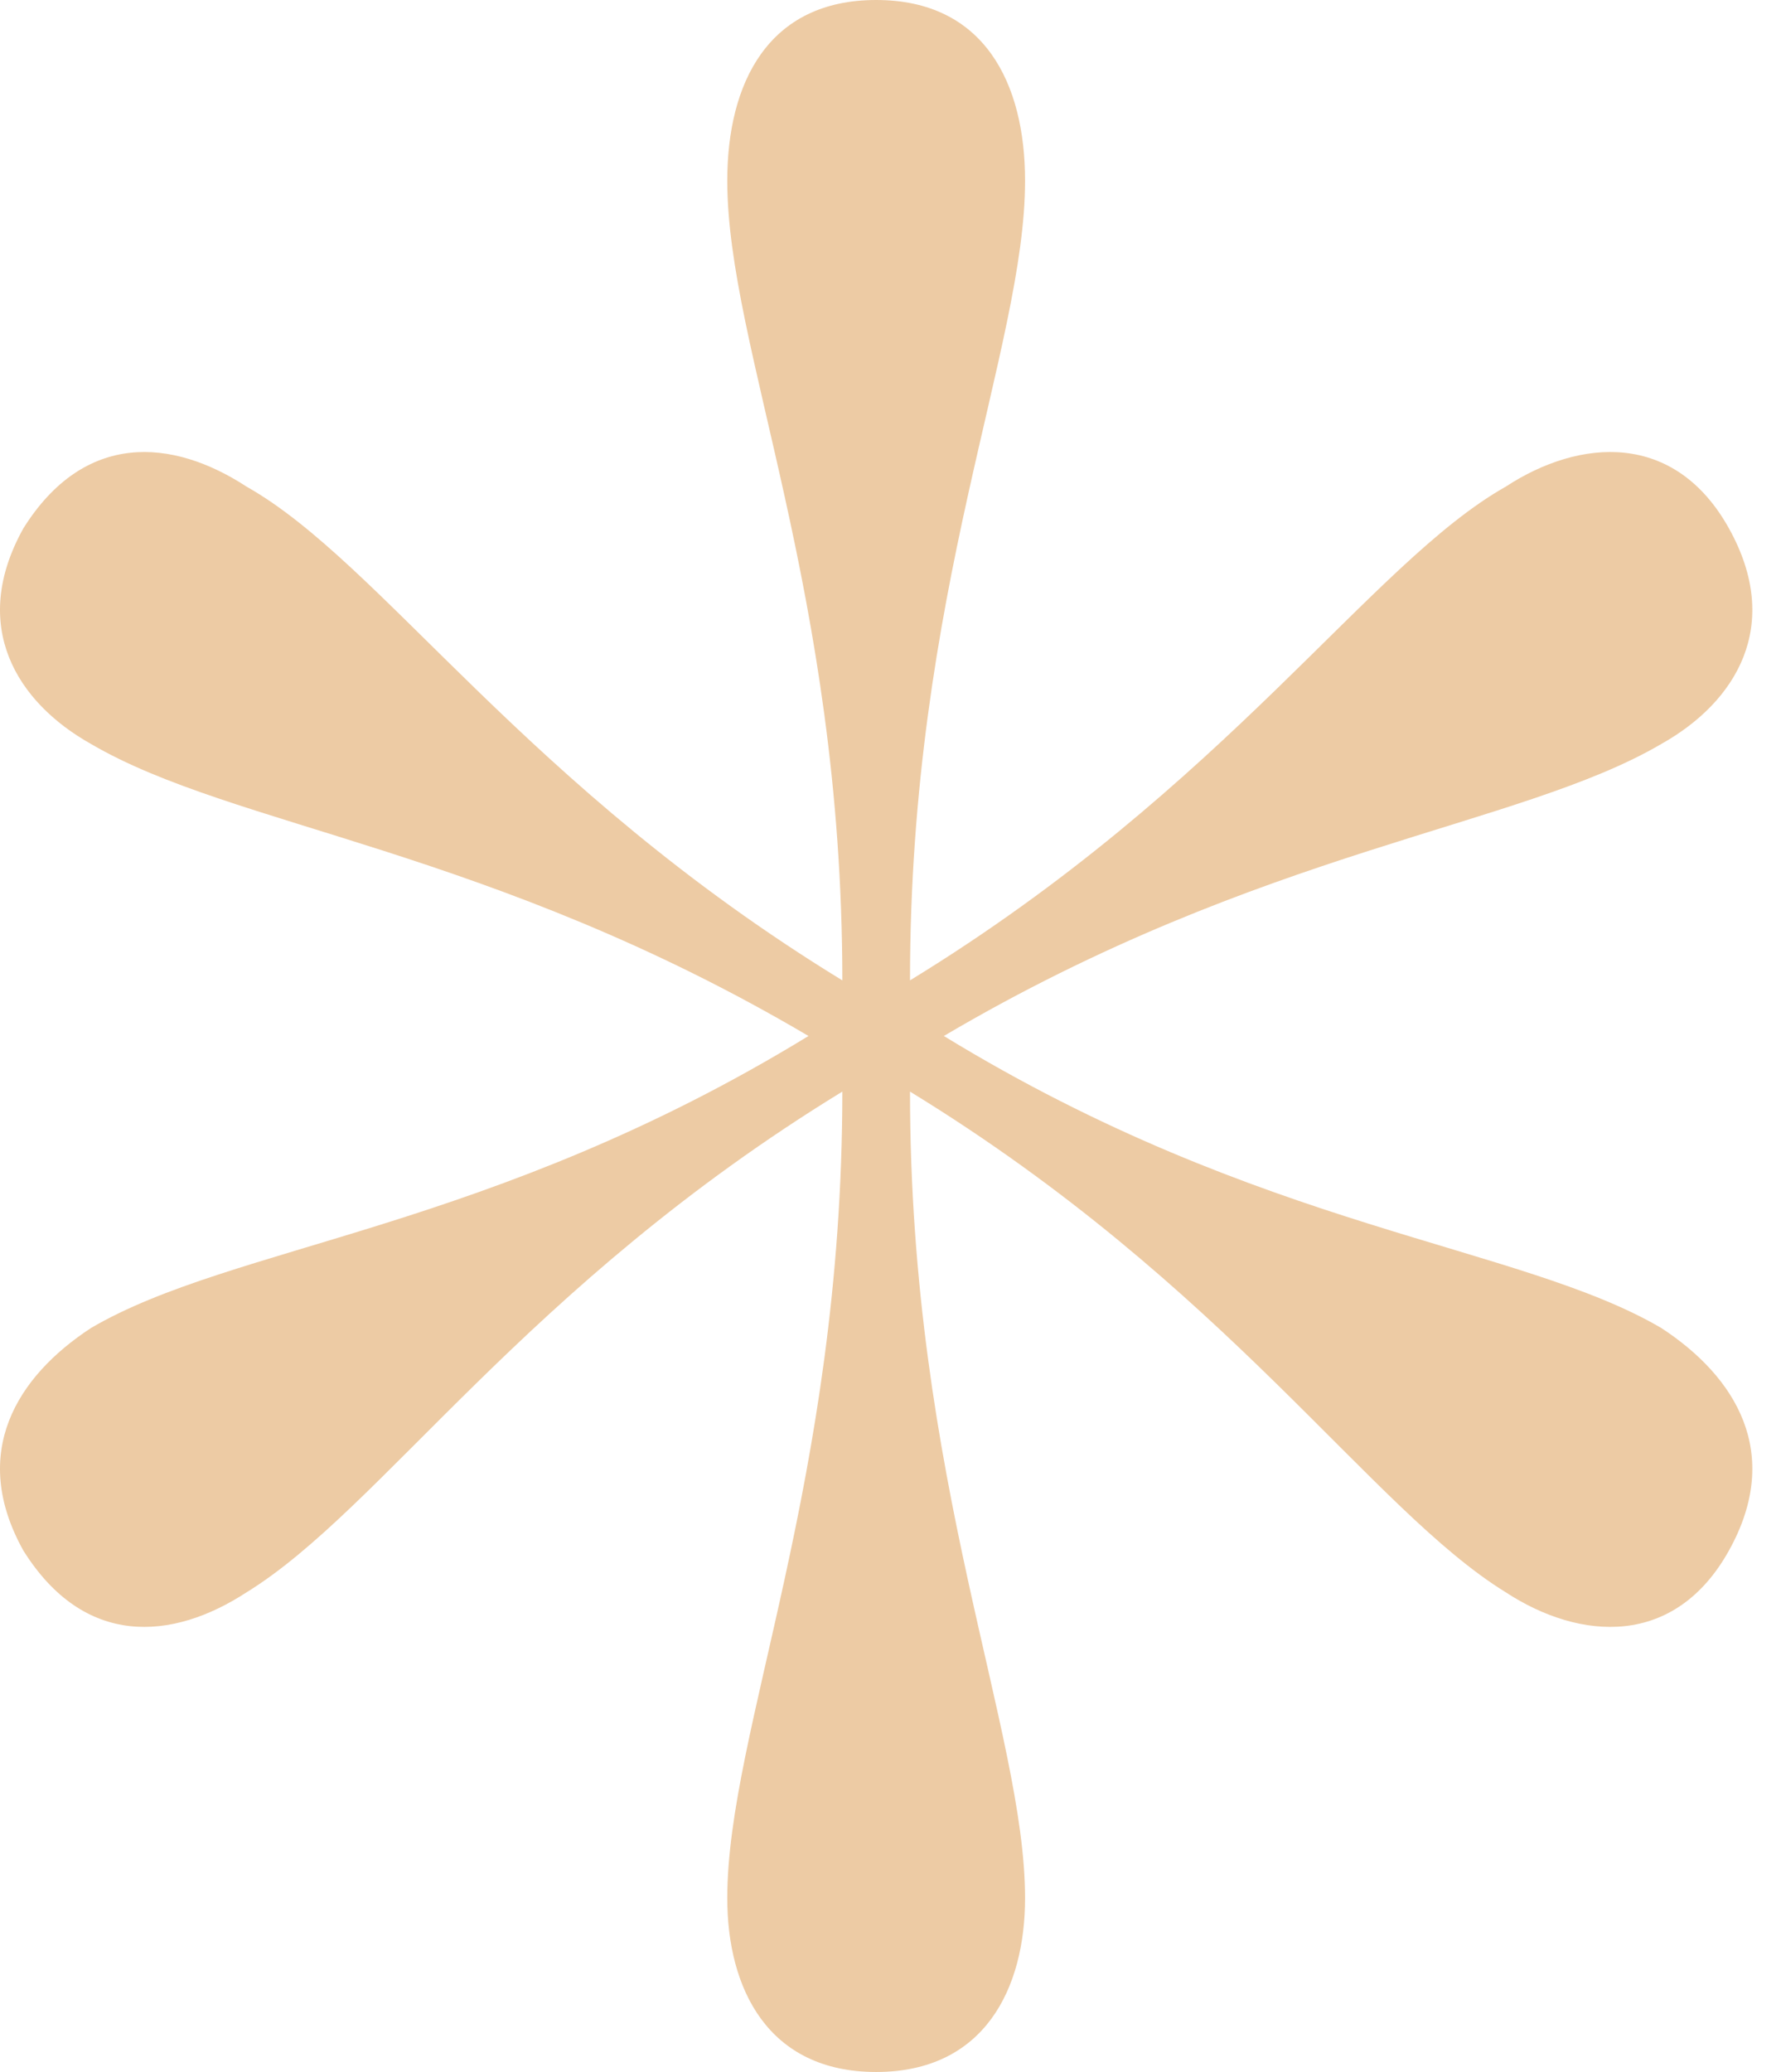 <svg width="43" height="50" viewBox="0 0 43 50" fill="none" xmlns="http://www.w3.org/2000/svg">
<path d="M40.11 32.047C36.678 30.033 30.469 29.698 22.788 25C30.469 20.47 36.678 19.966 40.11 17.953C41.908 16.946 43.052 15.101 41.744 12.752C40.437 10.403 38.149 10.57 36.352 11.745C33.083 13.591 29.652 18.96 21.971 23.658C21.971 14.262 24.749 8.389 24.749 4.362C24.749 2.013 23.768 0 21.154 0C18.539 0 17.559 2.013 17.559 4.362C17.559 8.389 20.337 14.262 20.337 23.658C12.656 18.96 9.224 13.591 5.956 11.745C4.158 10.57 2.034 10.403 0.563 12.752C-0.744 15.101 0.4 16.946 2.197 17.953C5.629 19.966 11.839 20.47 19.52 25C11.839 29.698 5.629 30.033 2.197 32.047C0.4 33.221 -0.744 35.067 0.563 37.416C2.034 39.765 4.158 39.597 5.956 38.423C9.224 36.409 12.656 31.04 20.337 26.342C20.337 35.738 17.559 41.778 17.559 45.805C17.559 47.986 18.539 50 21.154 50C23.768 50 24.749 47.986 24.749 45.805C24.749 41.778 21.971 35.738 21.971 26.342C29.652 31.04 33.083 36.409 36.352 38.423C38.149 39.597 40.437 39.765 41.744 37.416C43.052 35.067 41.908 33.221 40.11 32.047Z" fill="#EDCBA4"/>
</svg>
